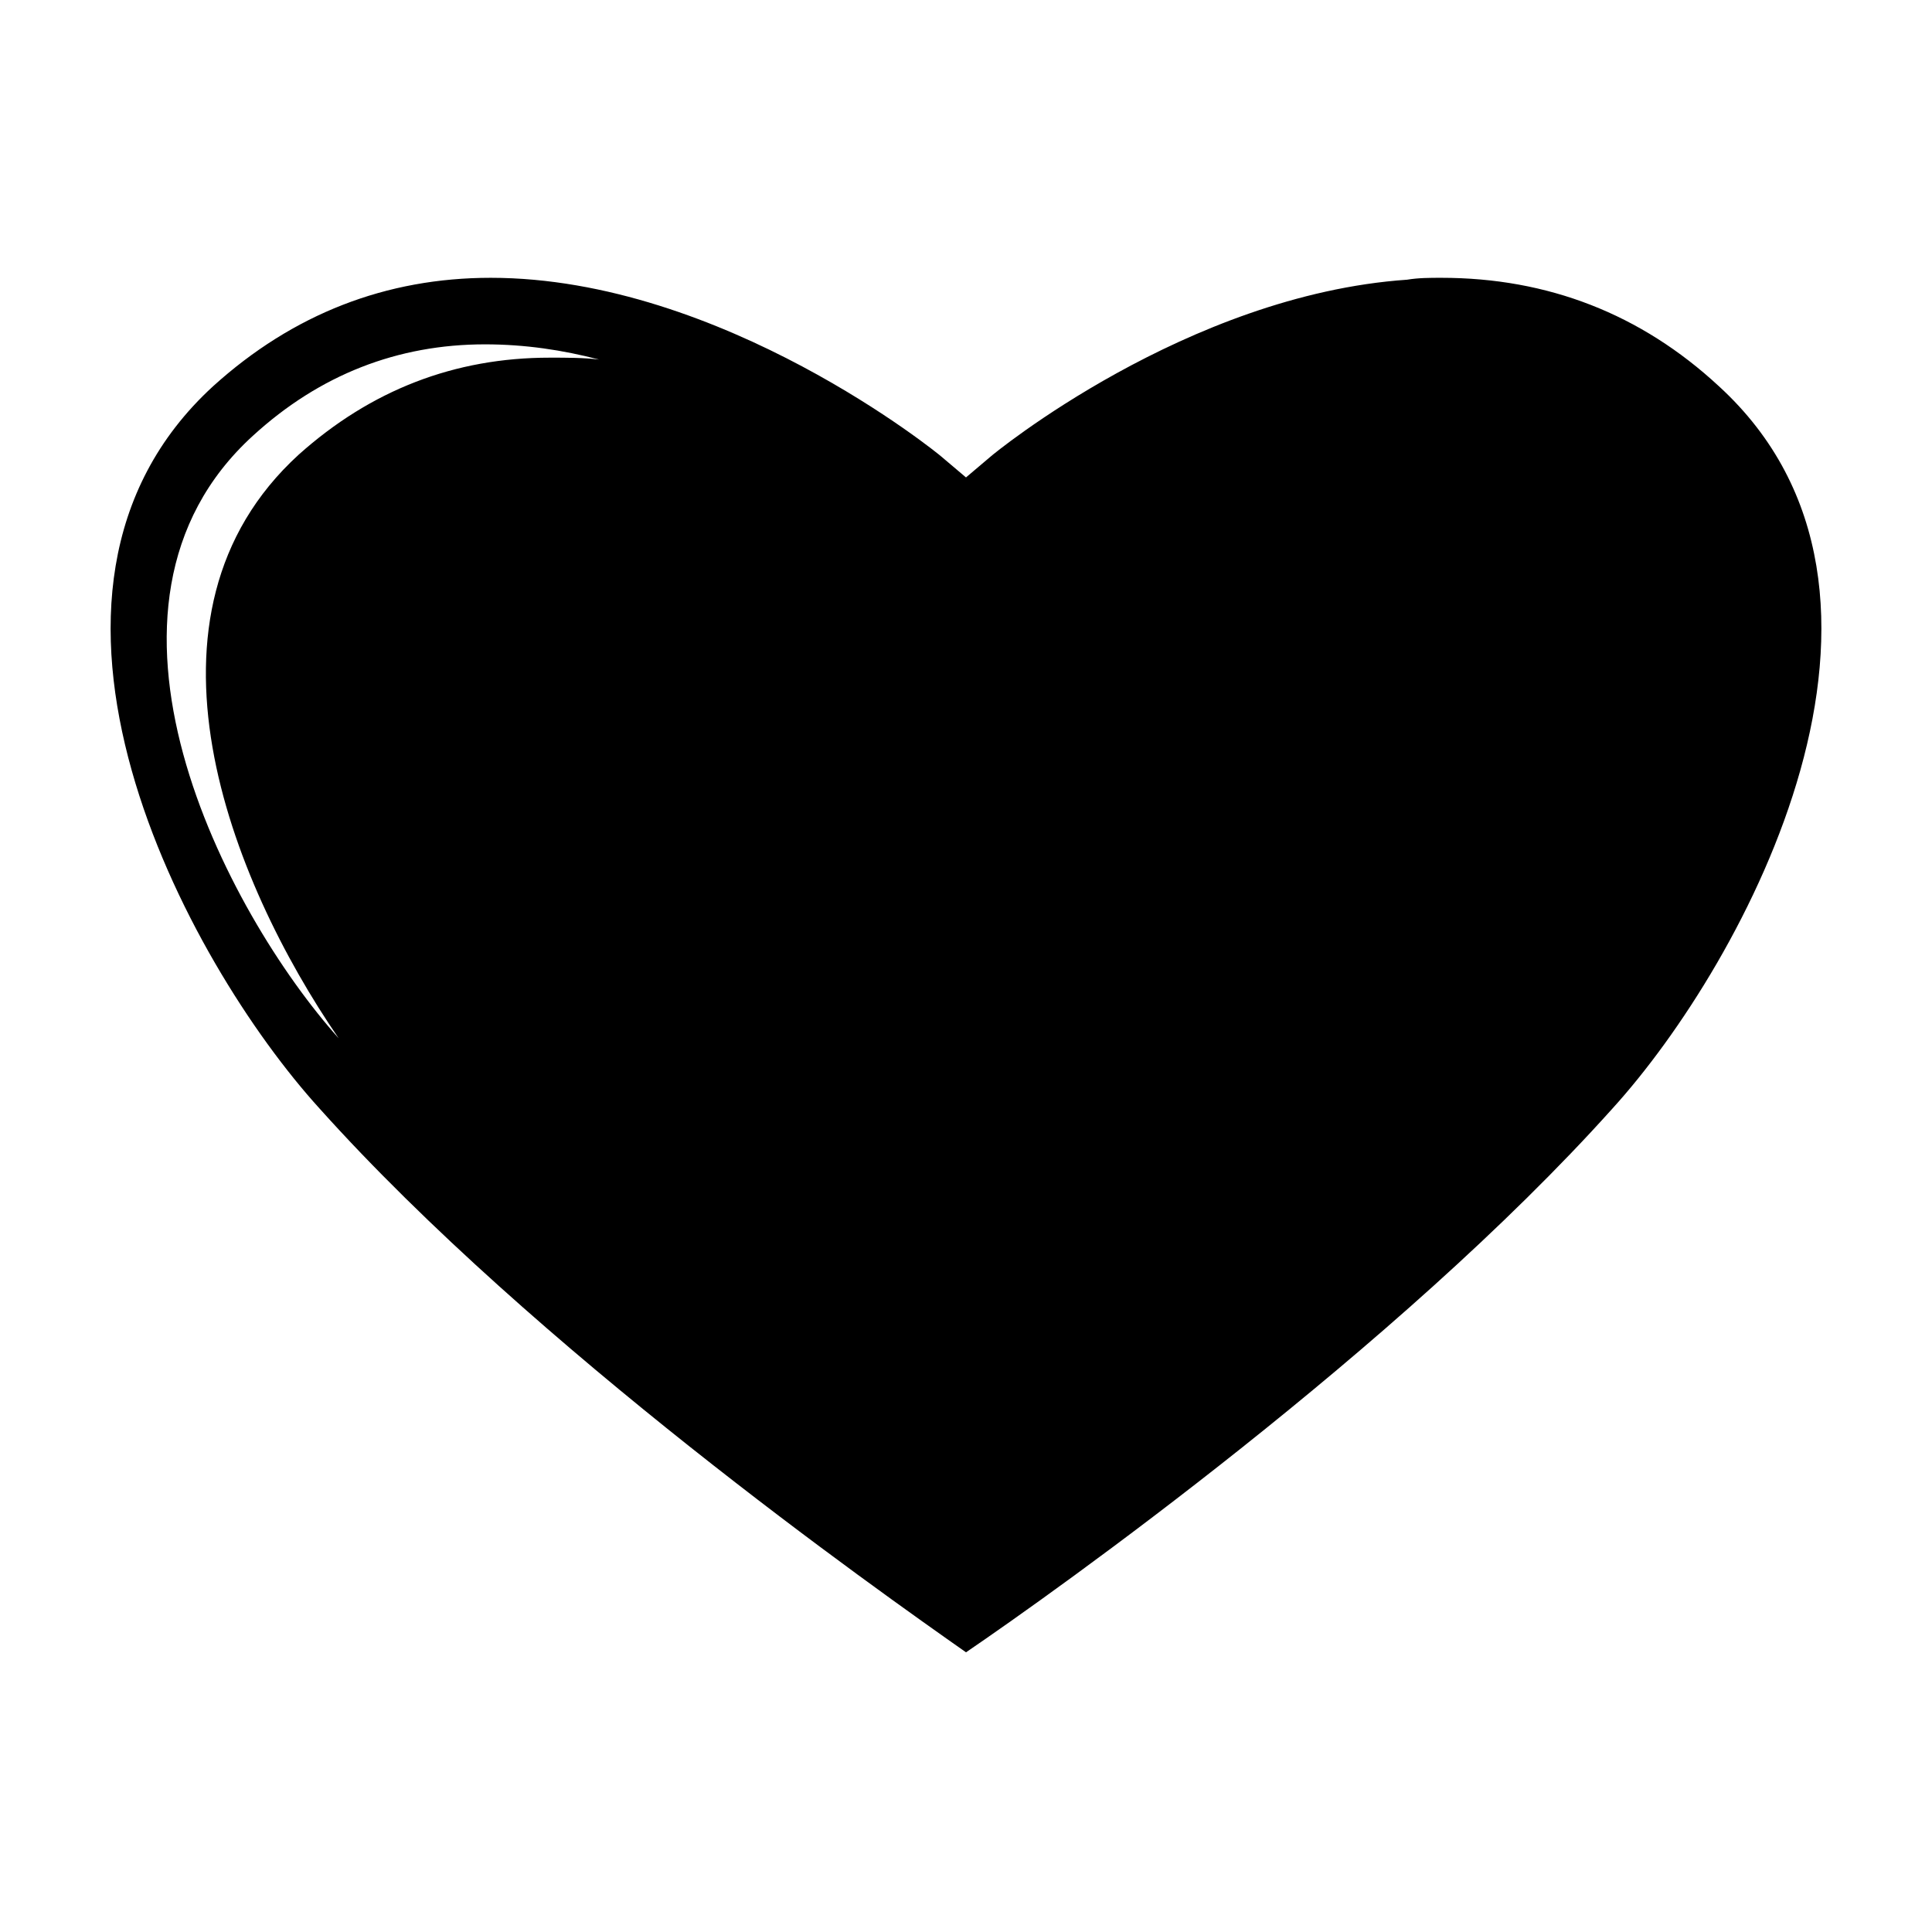 <?xml version="1.0" encoding="UTF-8"?>
<!-- Uploaded to: ICON Repo, www.iconrepo.com, Generator: ICON Repo Mixer Tools -->
<svg fill="#000000" width="800px" height="800px" version="1.1" viewBox="144 144 512 512" xmlns="http://www.w3.org/2000/svg">
 <path d="m599.51 246.34c-20.656-19.145-45.344-28.719-73.555-28.719-3.023 0-6.047 0-9.07 0.504-58.441 4.031-109.83 46.352-110.34 46.855l-6.547 5.543-6.551-5.543c-0.504-0.504-57.938-47.359-119.4-47.359-27.711 0-52.395 9.574-73.555 28.719-59.957 54.914-7.055 152.66 28.211 191.45 56.93 63.48 147.62 127.46 171.3 144.09 23.68-16.121 114.36-80.609 171.3-144.09 35.262-38.793 88.164-136.54 28.211-191.45zm-309.84-7.555c-25.191 0-47.359 8.566-66.504 25.695-46.352 42.32-18.137 112.85 10.578 154.67-29.727-33.25-72.547-114.36-22.672-159.71 17.633-16.121 38.289-24.184 61.465-24.184 10.578 0 20.656 1.512 30.23 4.031-4.027-0.504-8.562-0.504-13.098-0.504z"/>
</svg>